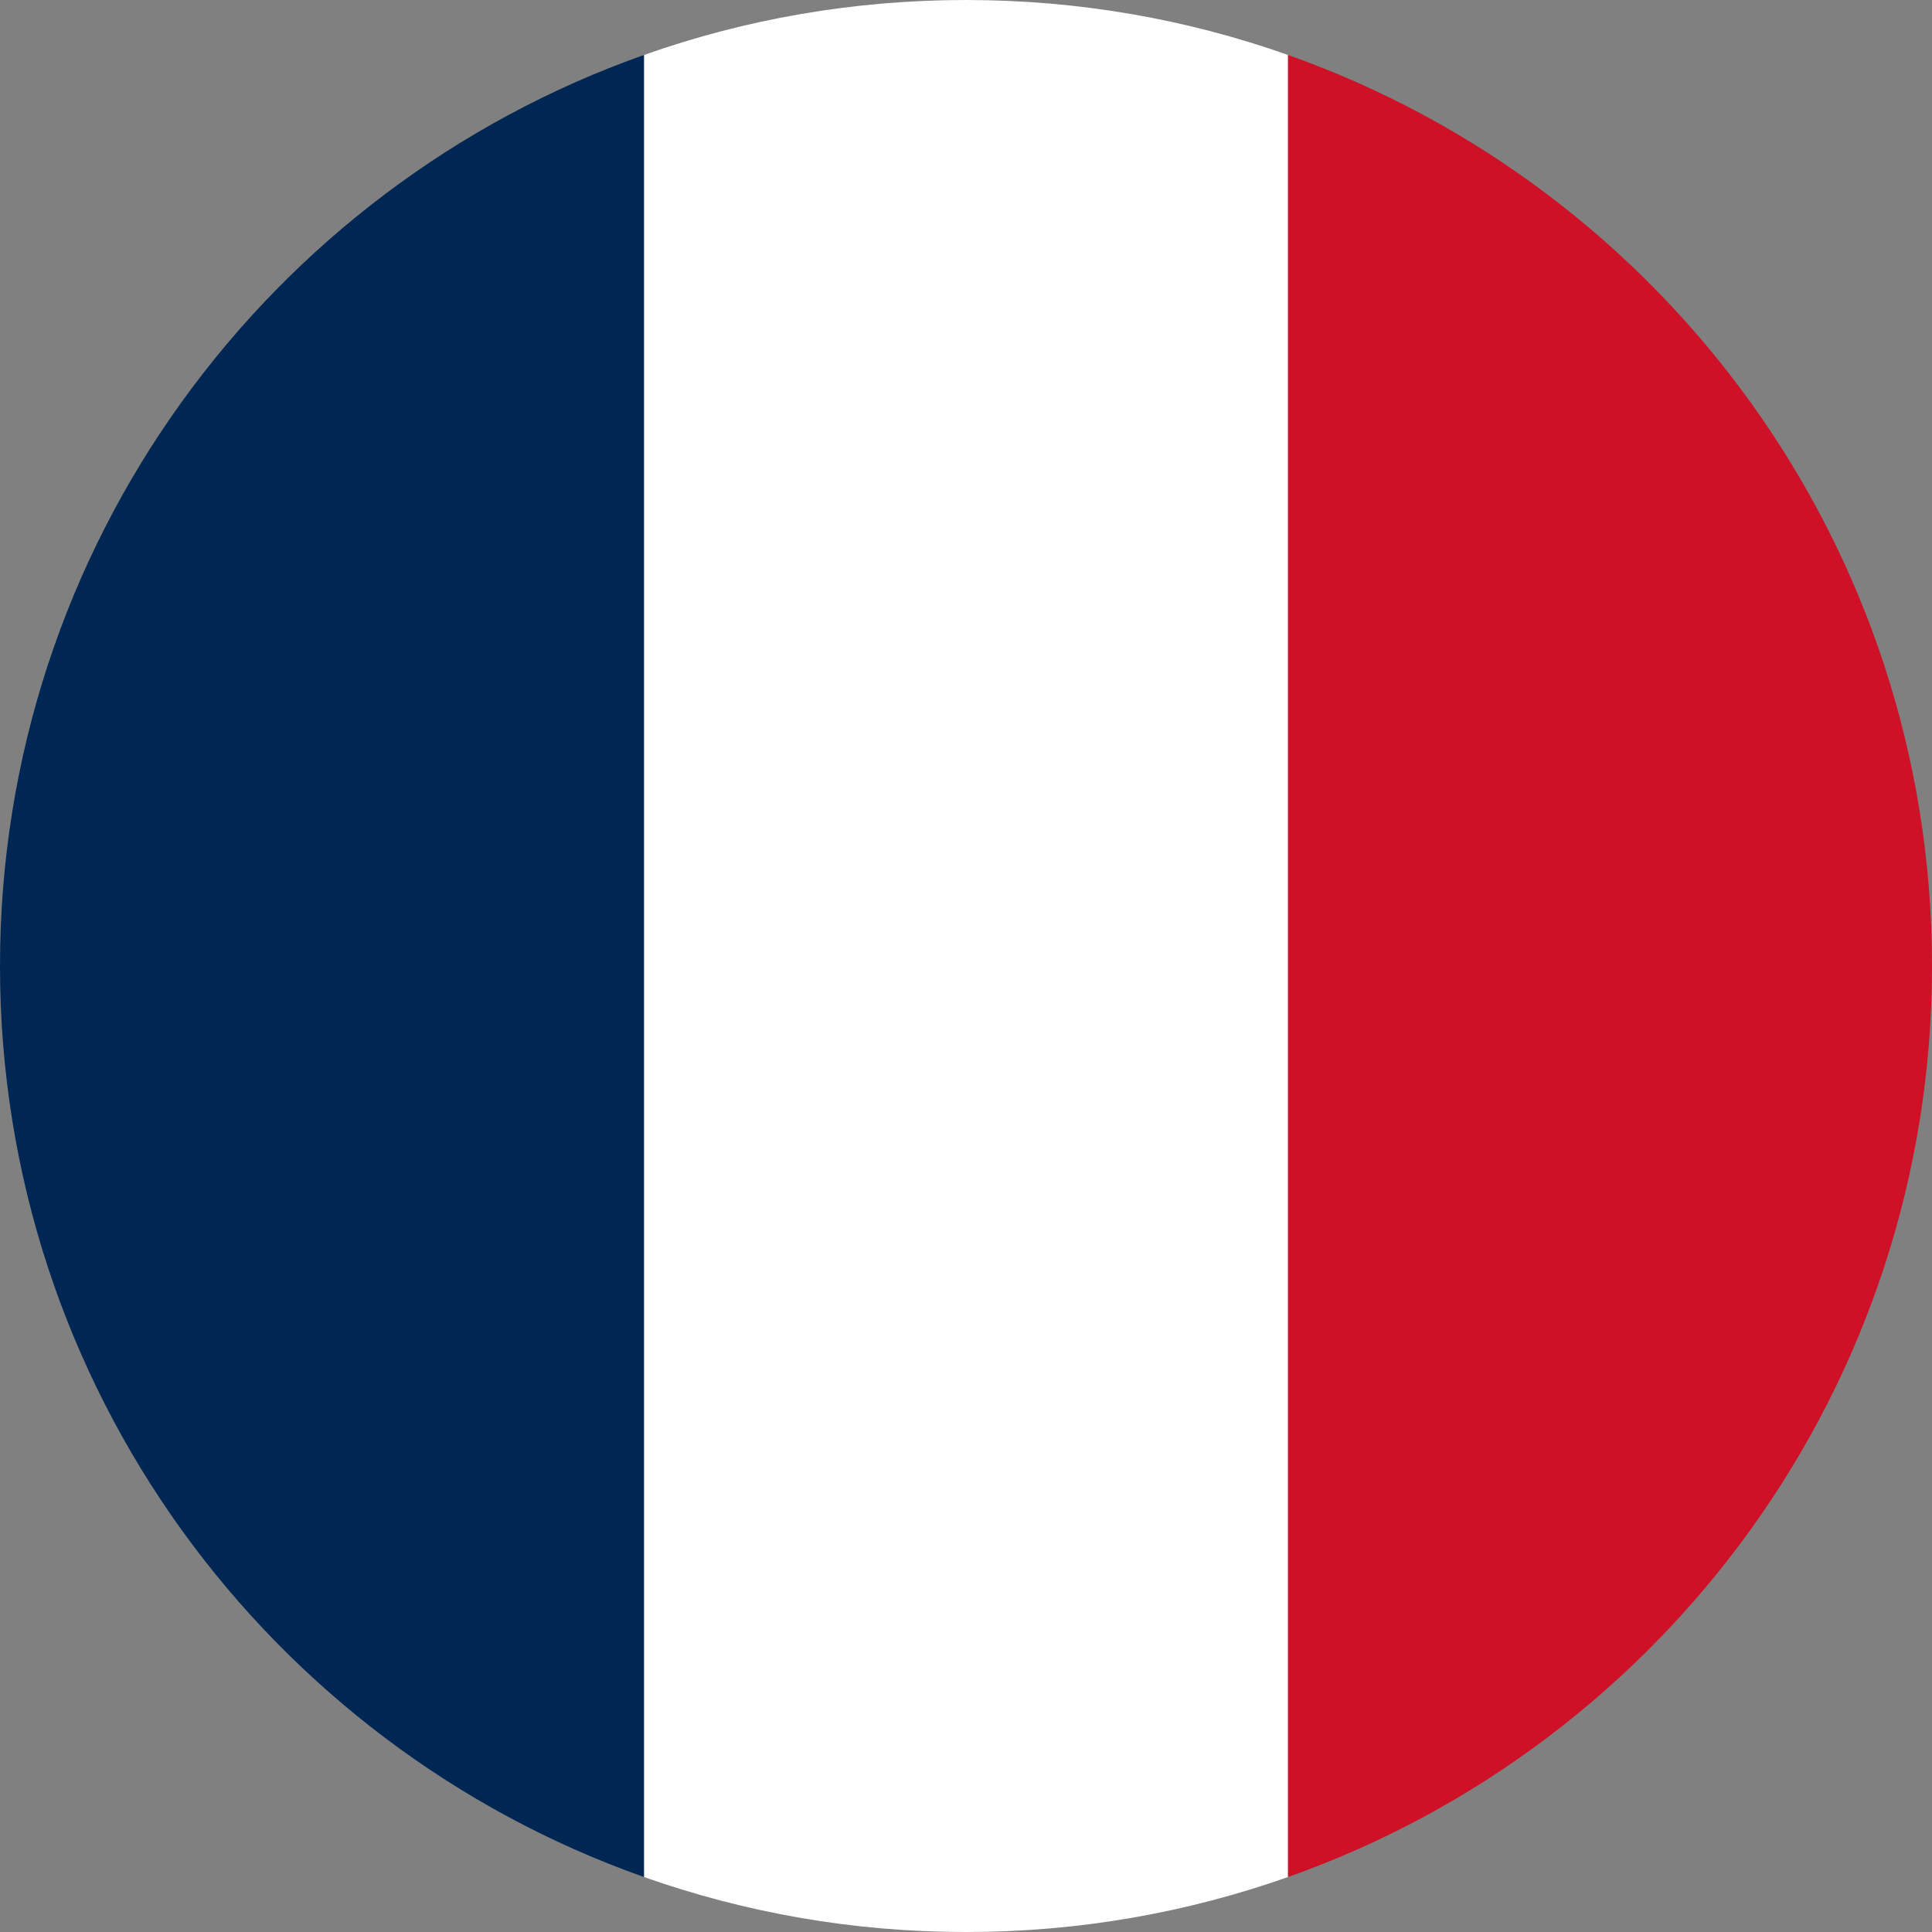 <svg width="13" height="13" viewBox="0 0 13 13" fill="none" xmlns="http://www.w3.org/2000/svg">
<rect x="0" y="0" width="13" height="13" fill="#808080" stroke="none"/>
<g clip-path="url(#clip0_1_22)">
<path d="M4.333 12.63C5.01 12.869 5.738 13 6.496 13H6.504C7.262 13 7.99 12.869 8.667 12.63V0.37C7.989 0.13 7.26 0 6.5 0C5.74 0 5.011 0.13 4.333 0.37V12.63Z" fill="white"/>
<path d="M4.333 12.63V0.37C1.809 1.262 0 3.67 0 6.5C0 9.33 1.809 11.738 4.333 12.63Z" fill="#002654"/>
<path d="M8.667 12.63V0.37C11.191 1.262 13 3.67 13 6.5C13 9.33 11.191 11.738 8.667 12.63Z" fill="#CE1126"/>
</g>
<defs>
<clipPath id="clip0_1_22">
<rect width="13" height="13" fill="white"/>
</clipPath>
</defs>
</svg>
